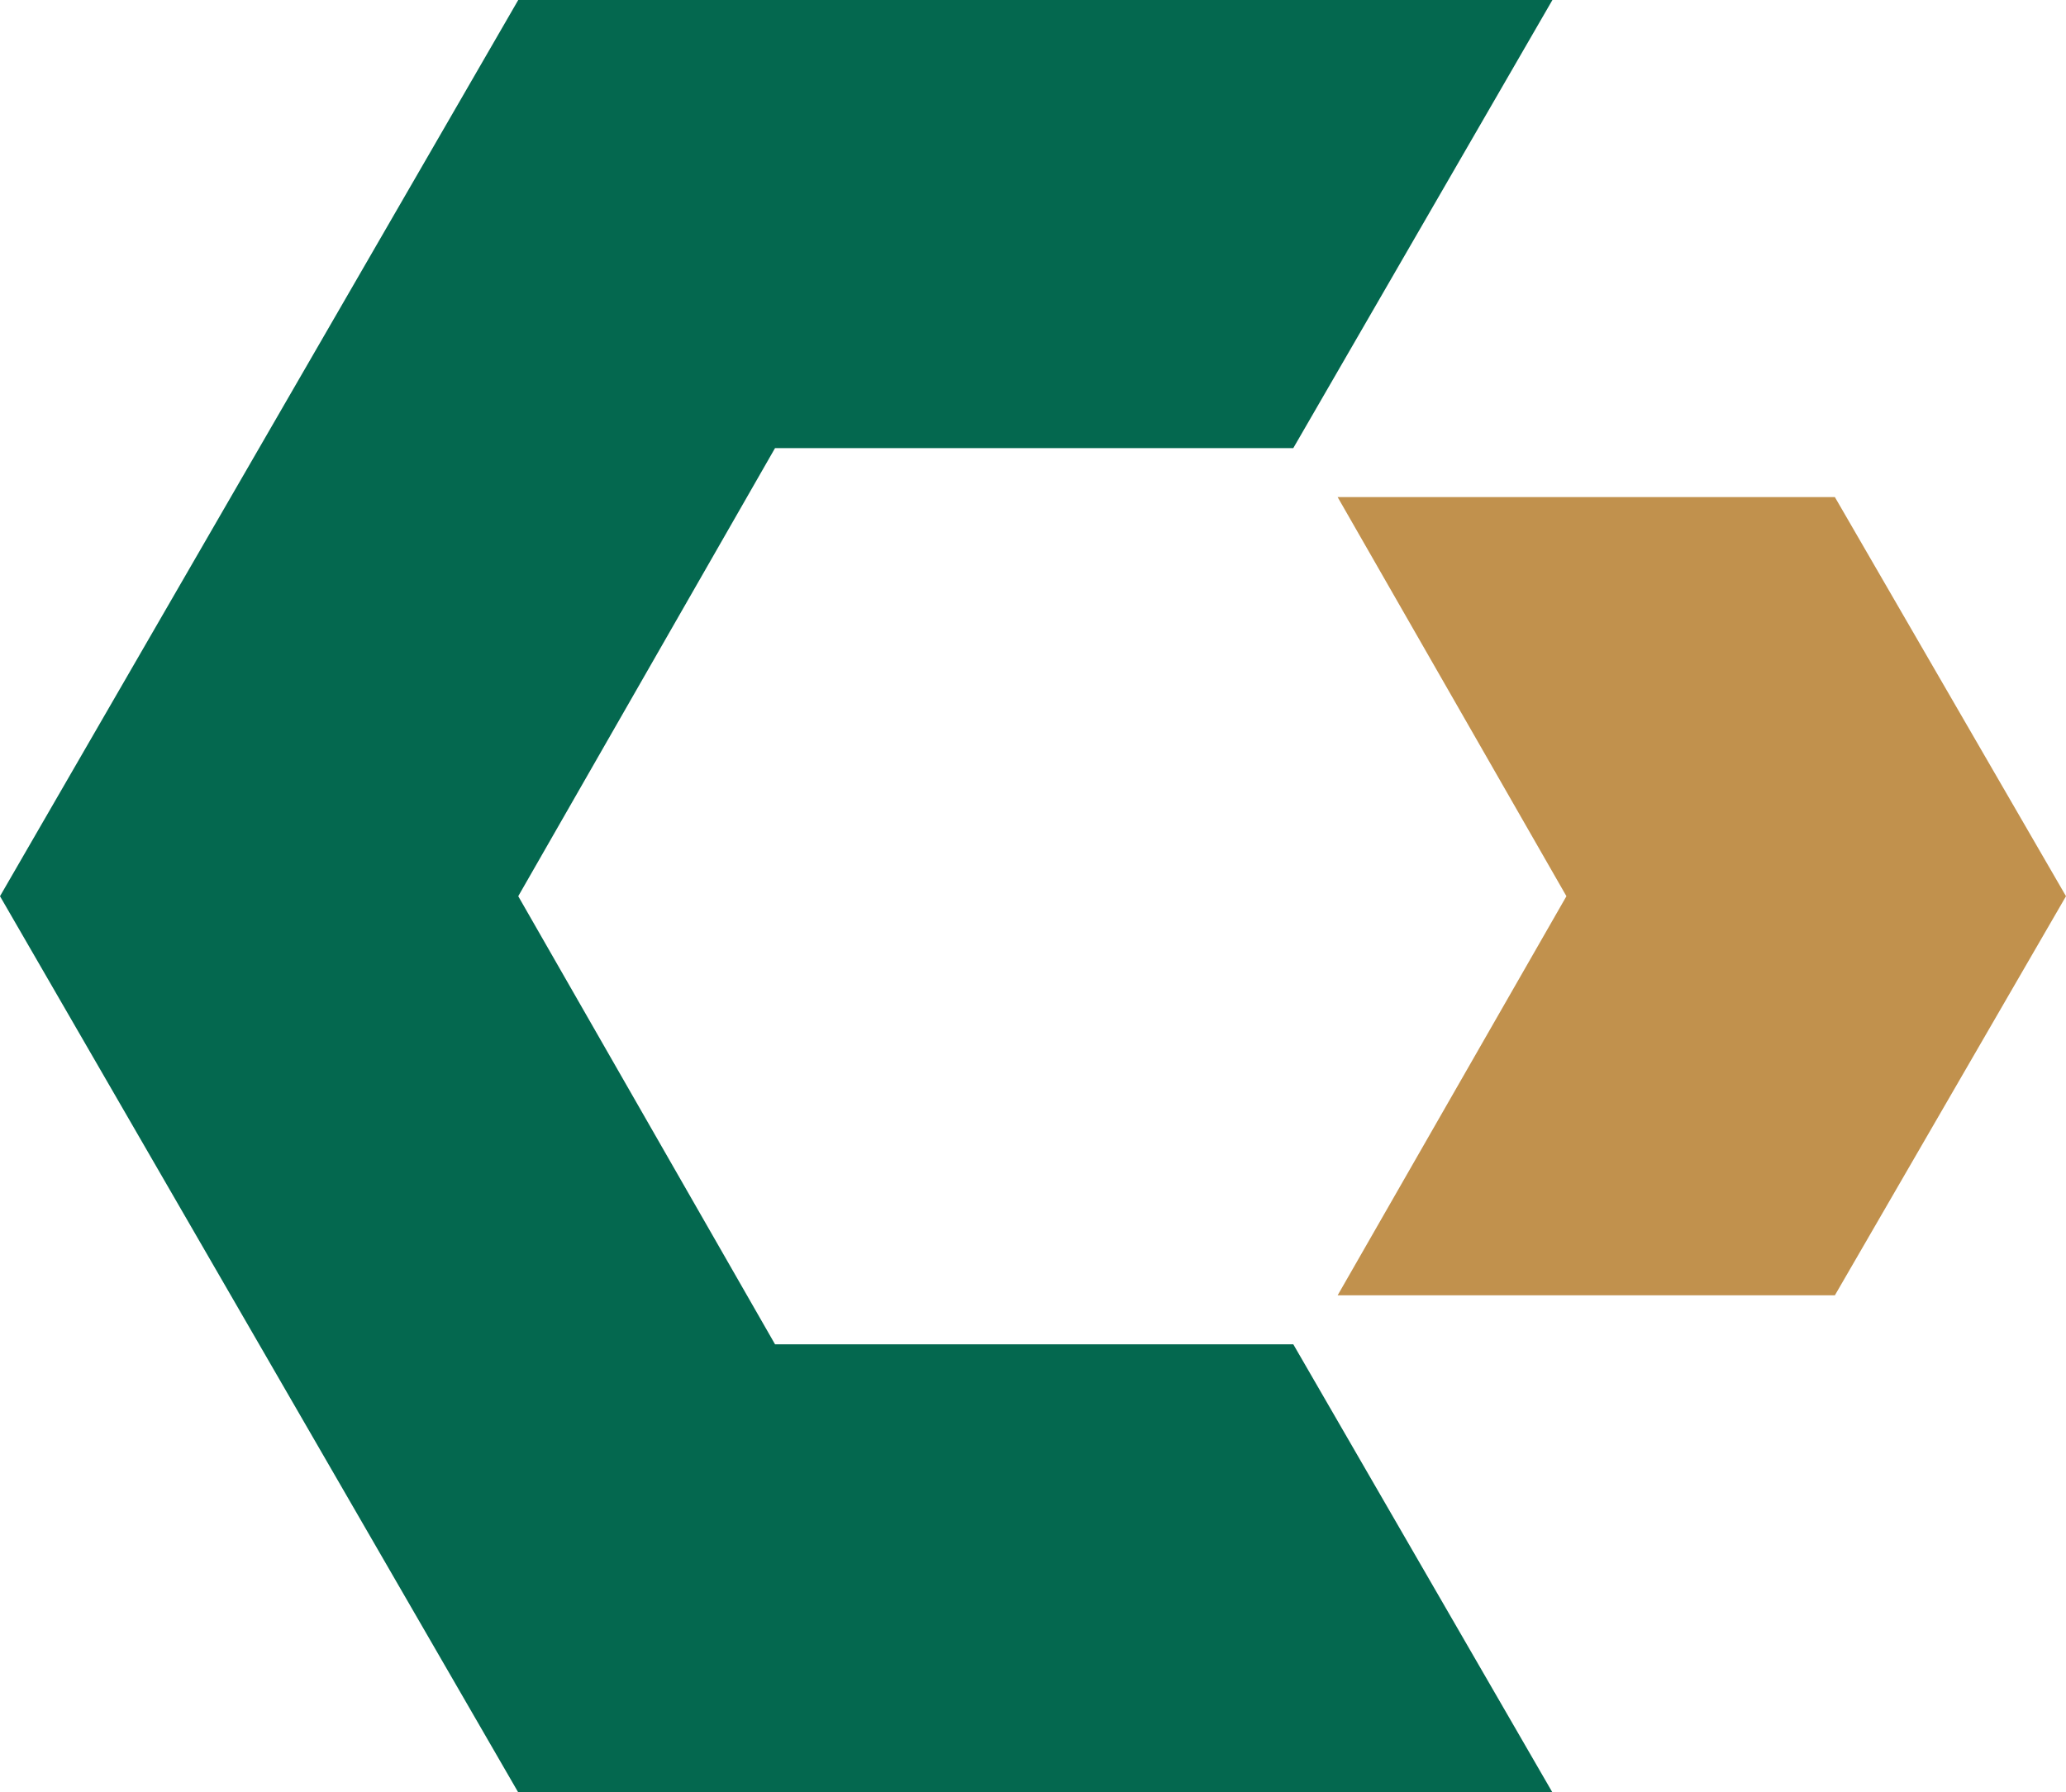 <svg version="1.1" preserveAspectRatio="xMinYMin" xmlns="http://www.w3.org/2000/svg" xmlns:xlink="http://www.w3.org/1999/xlink" x="0px" y="0px"
	 viewBox="0 0 88.5 76.8" xml:space="preserve">
<style type="text/css">
	.st0{fill:#04684F;}
	.st1{fill:#C1914D;}
</style>
<g>
	<polygon class="st0" points="11.1,57.6 22.2,76.8 44.3,76.8 66.5,76.8 55.4,57.6 33.2,57.6 22.2,38.4 33.2,19.2 55.4,19.2 66.5,0 
		44.3,0 22.2,0 11.1,19.2 0,38.4 	"/>
	<polygon class="st1" points="78.6,21.3 57.3,21.3 67.1,38.4 57.3,55.5 78.6,55.5 88.5,38.4 	"/>
</g>
</svg>
